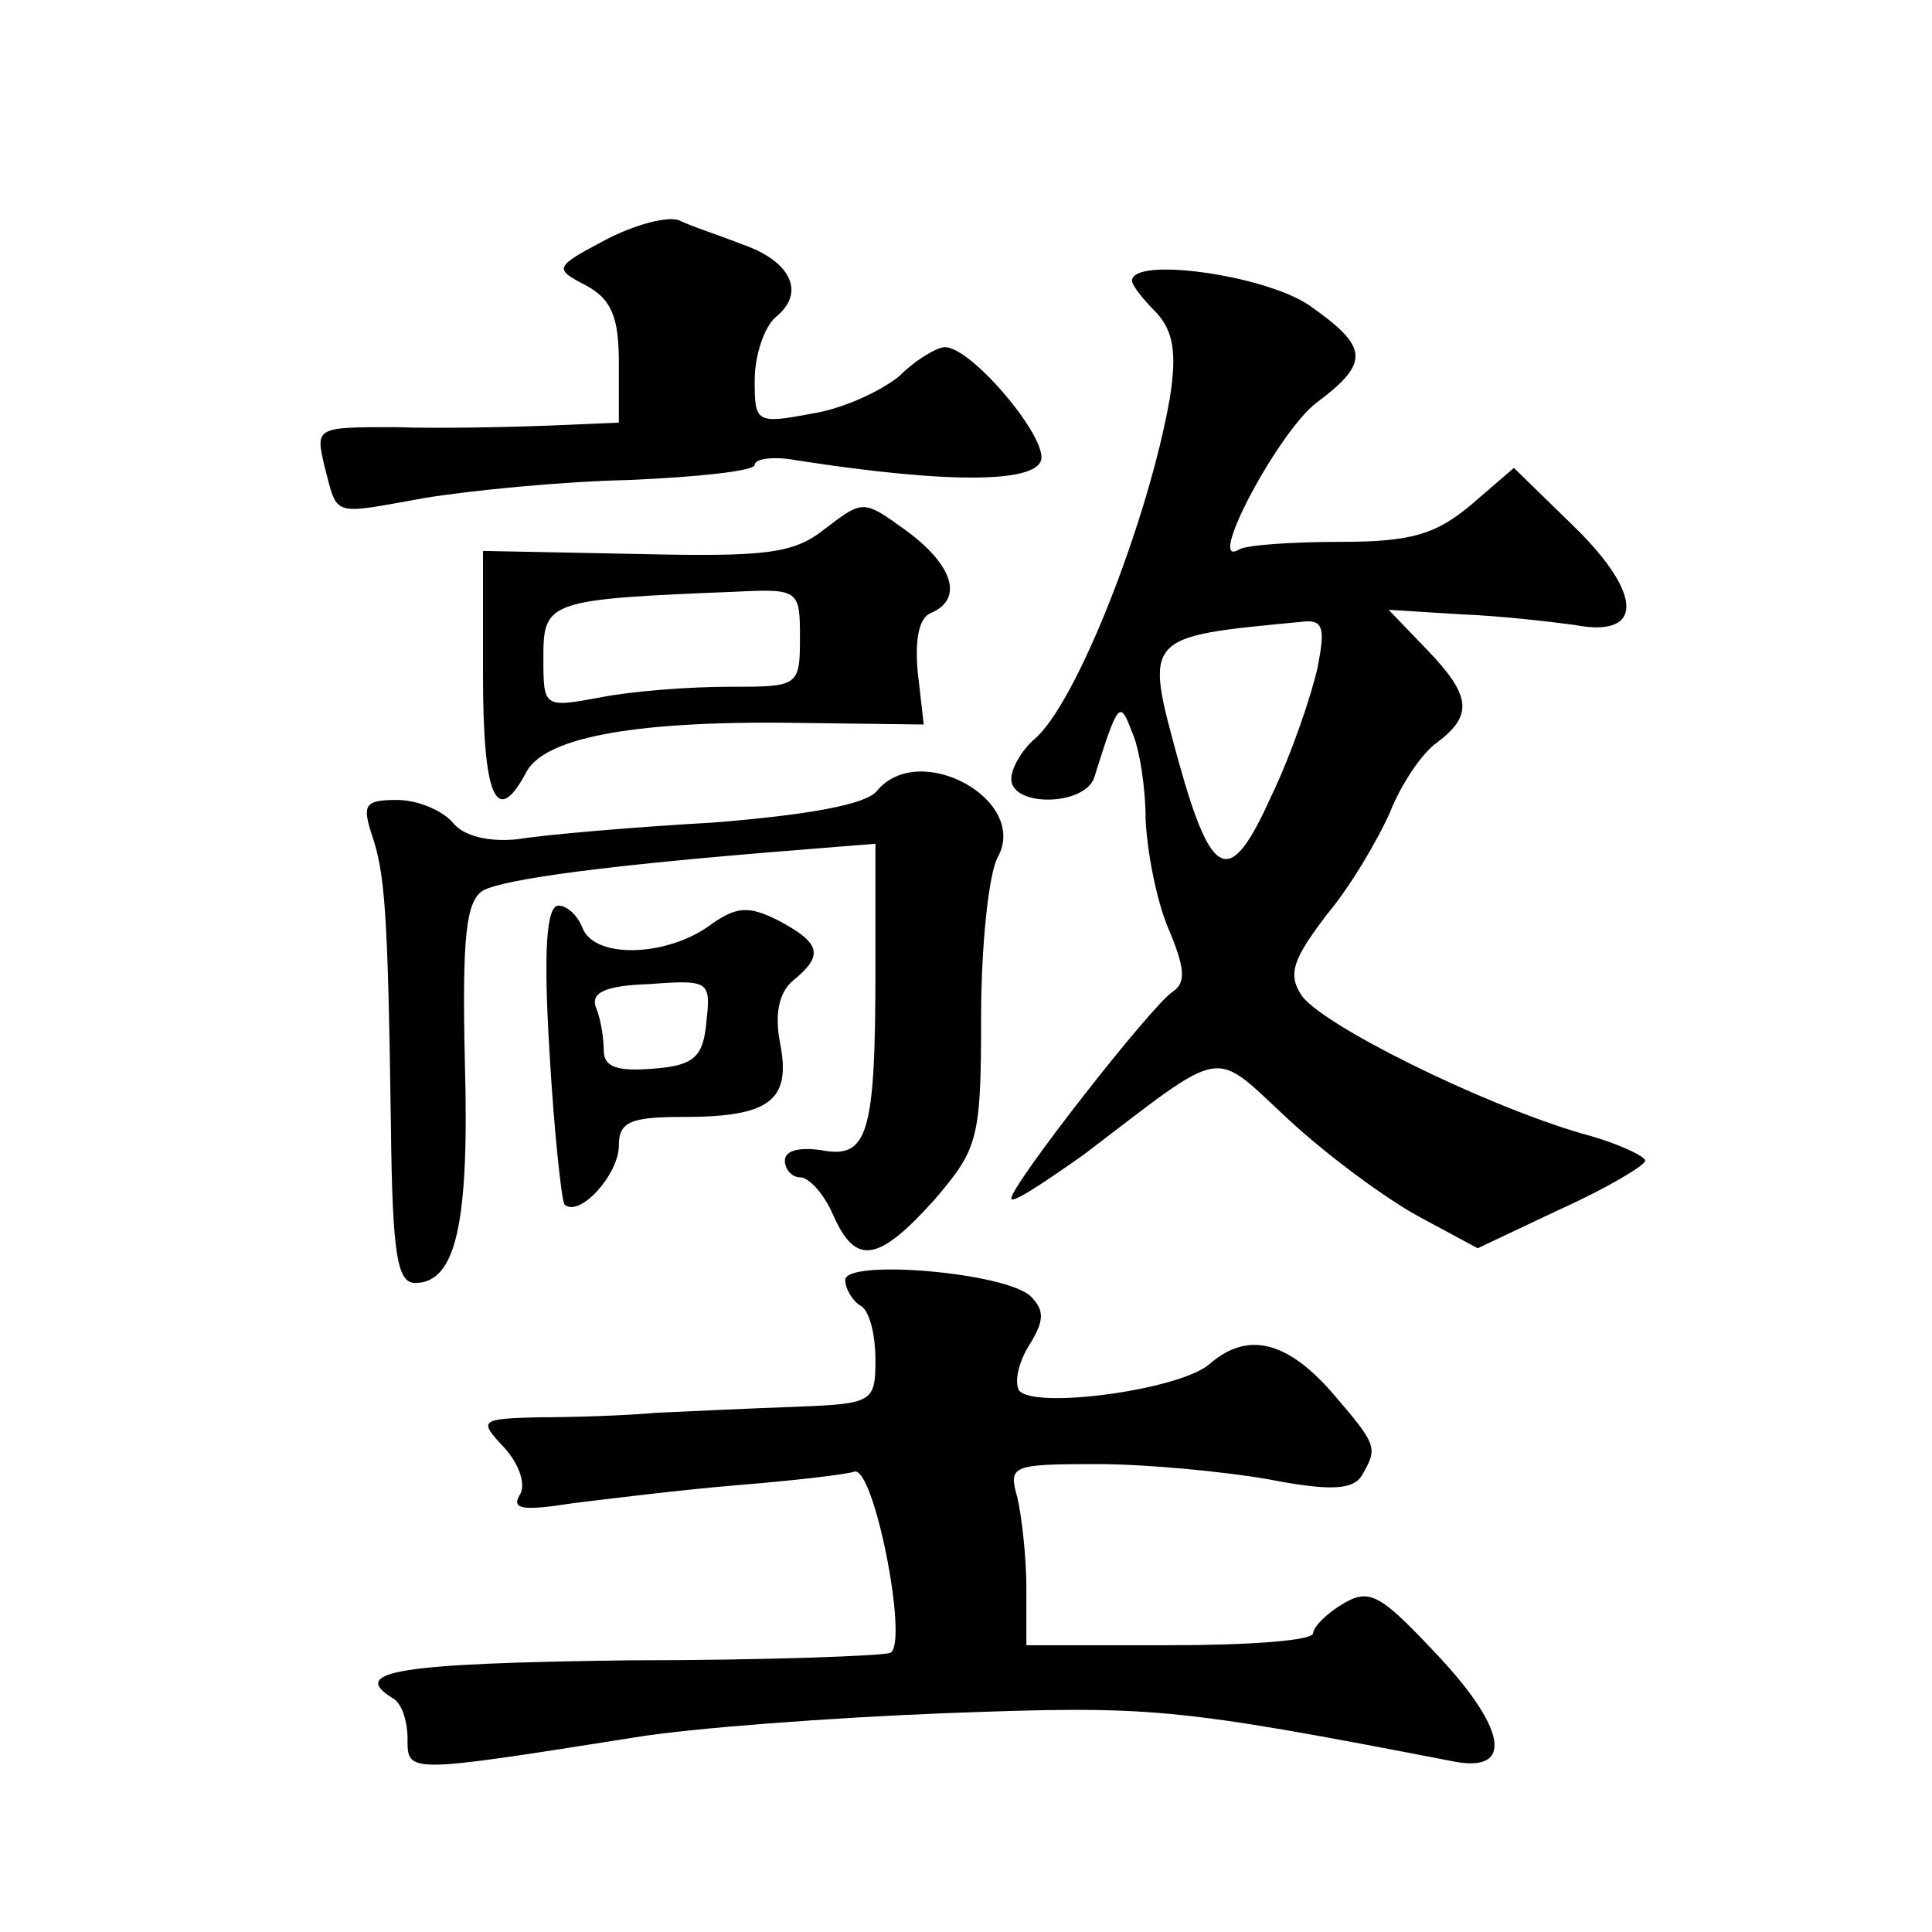 <?xml version="1.0" standalone="no"?>
<!DOCTYPE svg PUBLIC "-//W3C//DTD SVG 20010904//EN"
 "http://www.w3.org/TR/2001/REC-SVG-20010904/DTD/svg10.dtd">
<svg version="1.0" xmlns="http://www.w3.org/2000/svg"
 width="128pt" height="128pt" viewBox="0 0 128 128"
 preserveAspectRatio="xMidYMid meet">
<g transform="translate(0,128) scale(0.1,-0.1)"
fill="#0" stroke="none">
<path d="M401 1121 c-34 -18 -34 -19 -13 -30 17 -9 22 -21 22 -51 l0 -40 -47 -2
c-27 -1 -72 -2 -101 -1 -53 0 -53 0 -47 -26 9 -34 4 -32 66 -21 30 5 91 11 136
12 46 2 83 6 83 10 0 4 12 6 28 3 103 -16 162 -15 162 2 0 18 -47 73 -64 73 -5
0 -19 -8 -30 -19 -12 -10 -38 -22 -58 -25 -37 -7 -38 -6 -38 22 0 16 6 35 14 42
20 16 10 37 -22 48 -15 6 -34 12 -42 16 -8 3 -30 -3 -49 -13z M750 1094 c0 -3 7
-12 16 -21 11 -12 14 -26 9 -57 -14 -80 -62 -203 -90 -226 -8 -7 -15 -19 -15 -26
0 -19 49 -18 55 1 16 51 17 51 25 30 5 -11 9 -37 9 -58 1 -21 7 -53 15 -72 11 -26
12 -36 3 -42 -14 -9 -107 -128 -107 -137 0 -4 21 10 48 29 96 73 84 71 136 23 26
-24 64 -52 86 -64 l39 -21 55 26 c31 14 56 29 56 32 0 3 -19 12 -42 18 -68 20 -174
73 -186 92 -9 14 -5 24 17 53 16 19 34 50 42 68 7 18 21 39 31 46 24 18 23 31 -7
62 l-25 26 48 -3 c26 -1 60 -5 75 -7 46 -9 46 20 0 65 l-40 39 -29 -25 c-23 -19
-39 -24 -86 -24 -31 0 -62 -2 -67 -5 -23 -14 26 78 51 97 36 27 35 37 -5 65 -30
20 -117 32 -117 16z m123 -256 c-4 -18 -17 -57 -31 -86 -27 -60 -39 -56 -61 23
-23 84 -24 83 81 93 15 2 16 -4 11 -30z M547 930 c-21 -17 -39 -19 -126 -17 l-101
2 0 -82 c0 -82 9 -102 29 -64 13 23 74 34 185 32 l78 -1 -4 35 c-2 22 1 36 9 39
21 9 15 31 -16 54 -29 21 -29 21 -54 2z m-17 -72 c0 -33 -1 -33 -47 -33 -27 0 -65
-3 -85 -7 -38 -7 -38 -7 -38 27 0 37 4 38 128 43 41 2 42 1 42 -30z M581 756 c-7
-9 -46 -16 -109 -21 -53 -3 -111 -8 -129 -11 -19 -2 -36 2 -43 11 -7 8 -23 15 -37
15 -21 0 -23 -3 -17 -22 9 -26 11 -50 13 -195 1 -83 4 -103 16 -103 27 0 36 39
33 146 -2 85 1 107 12 114 15 8 87 17 198 26 l62 5 0 -83 c0 -110 -5 -126 -36 -120
-14 2 -24 0 -24 -7 0 -6 5 -11 10 -11 6 0 16 -11 22 -25 15 -34 30 -31 67 10 29
34 31 40 31 121 0 47 5 95 11 106 21 38 -52 78 -80 44z M364 584 c3 -53 8 -99 10
-102 10 -9 36 20 36 39 0 16 8 19 43 19 57 0 71 11 64 48 -4 20 -1 34 8 42 21 17
19 25 -9 40 -20 10 -28 10 -47 -4 -29 -20 -75 -21 -83 -1 -3 8 -10 15 -16 15 -8
0 -10 -30 -6 -96z m104 19 c-2 -23 -8 -29 -35 -31 -24 -2 -33 1 -33 12 0 8 -2 21
-5 28 -4 10 5 15 35 16 40 3 41 2 38 -25z M560 432 c0 -6 5 -14 10 -17 6 -3 10
-19 10 -36 0 -28 -2 -29 -52 -31 -29 -1 -71 -3 -93 -4 -22 -2 -58 -3 -79 -3 -38
-1 -39 -2 -22 -20 10 -11 15 -25 10 -32 -5 -9 3 -10 35 -5 24 3 73 9 109 12 37
3 72 7 78 9 13 4 36 -113 24 -120 -4 -2 -82 -5 -173 -5 -152 -2 -186 -7 -157 -25
6 -3 10 -15 10 -27 0 -23 -1 -23 151 1 36 6 129 13 206 16 136 5 150 4 336 -32
41 -8 35 23 -14 74 -35 37 -42 41 -60 30 -10 -6 -19 -15 -19 -19 0 -5 -43 -8 -95
-8 l-95 0 0 38 c0 20 -3 47 -6 60 -6 21 -4 22 53 22 33 0 84 -5 113 -10 41 -8 56
-7 62 2 11 19 11 20 -20 56 -30 34 -56 40 -81 18 -20 -17 -117 -30 -126 -17 -3
6 0 19 7 30 10 16 10 23 1 32 -16 16 -123 25 -123 11z"/>
</g>
</svg>
